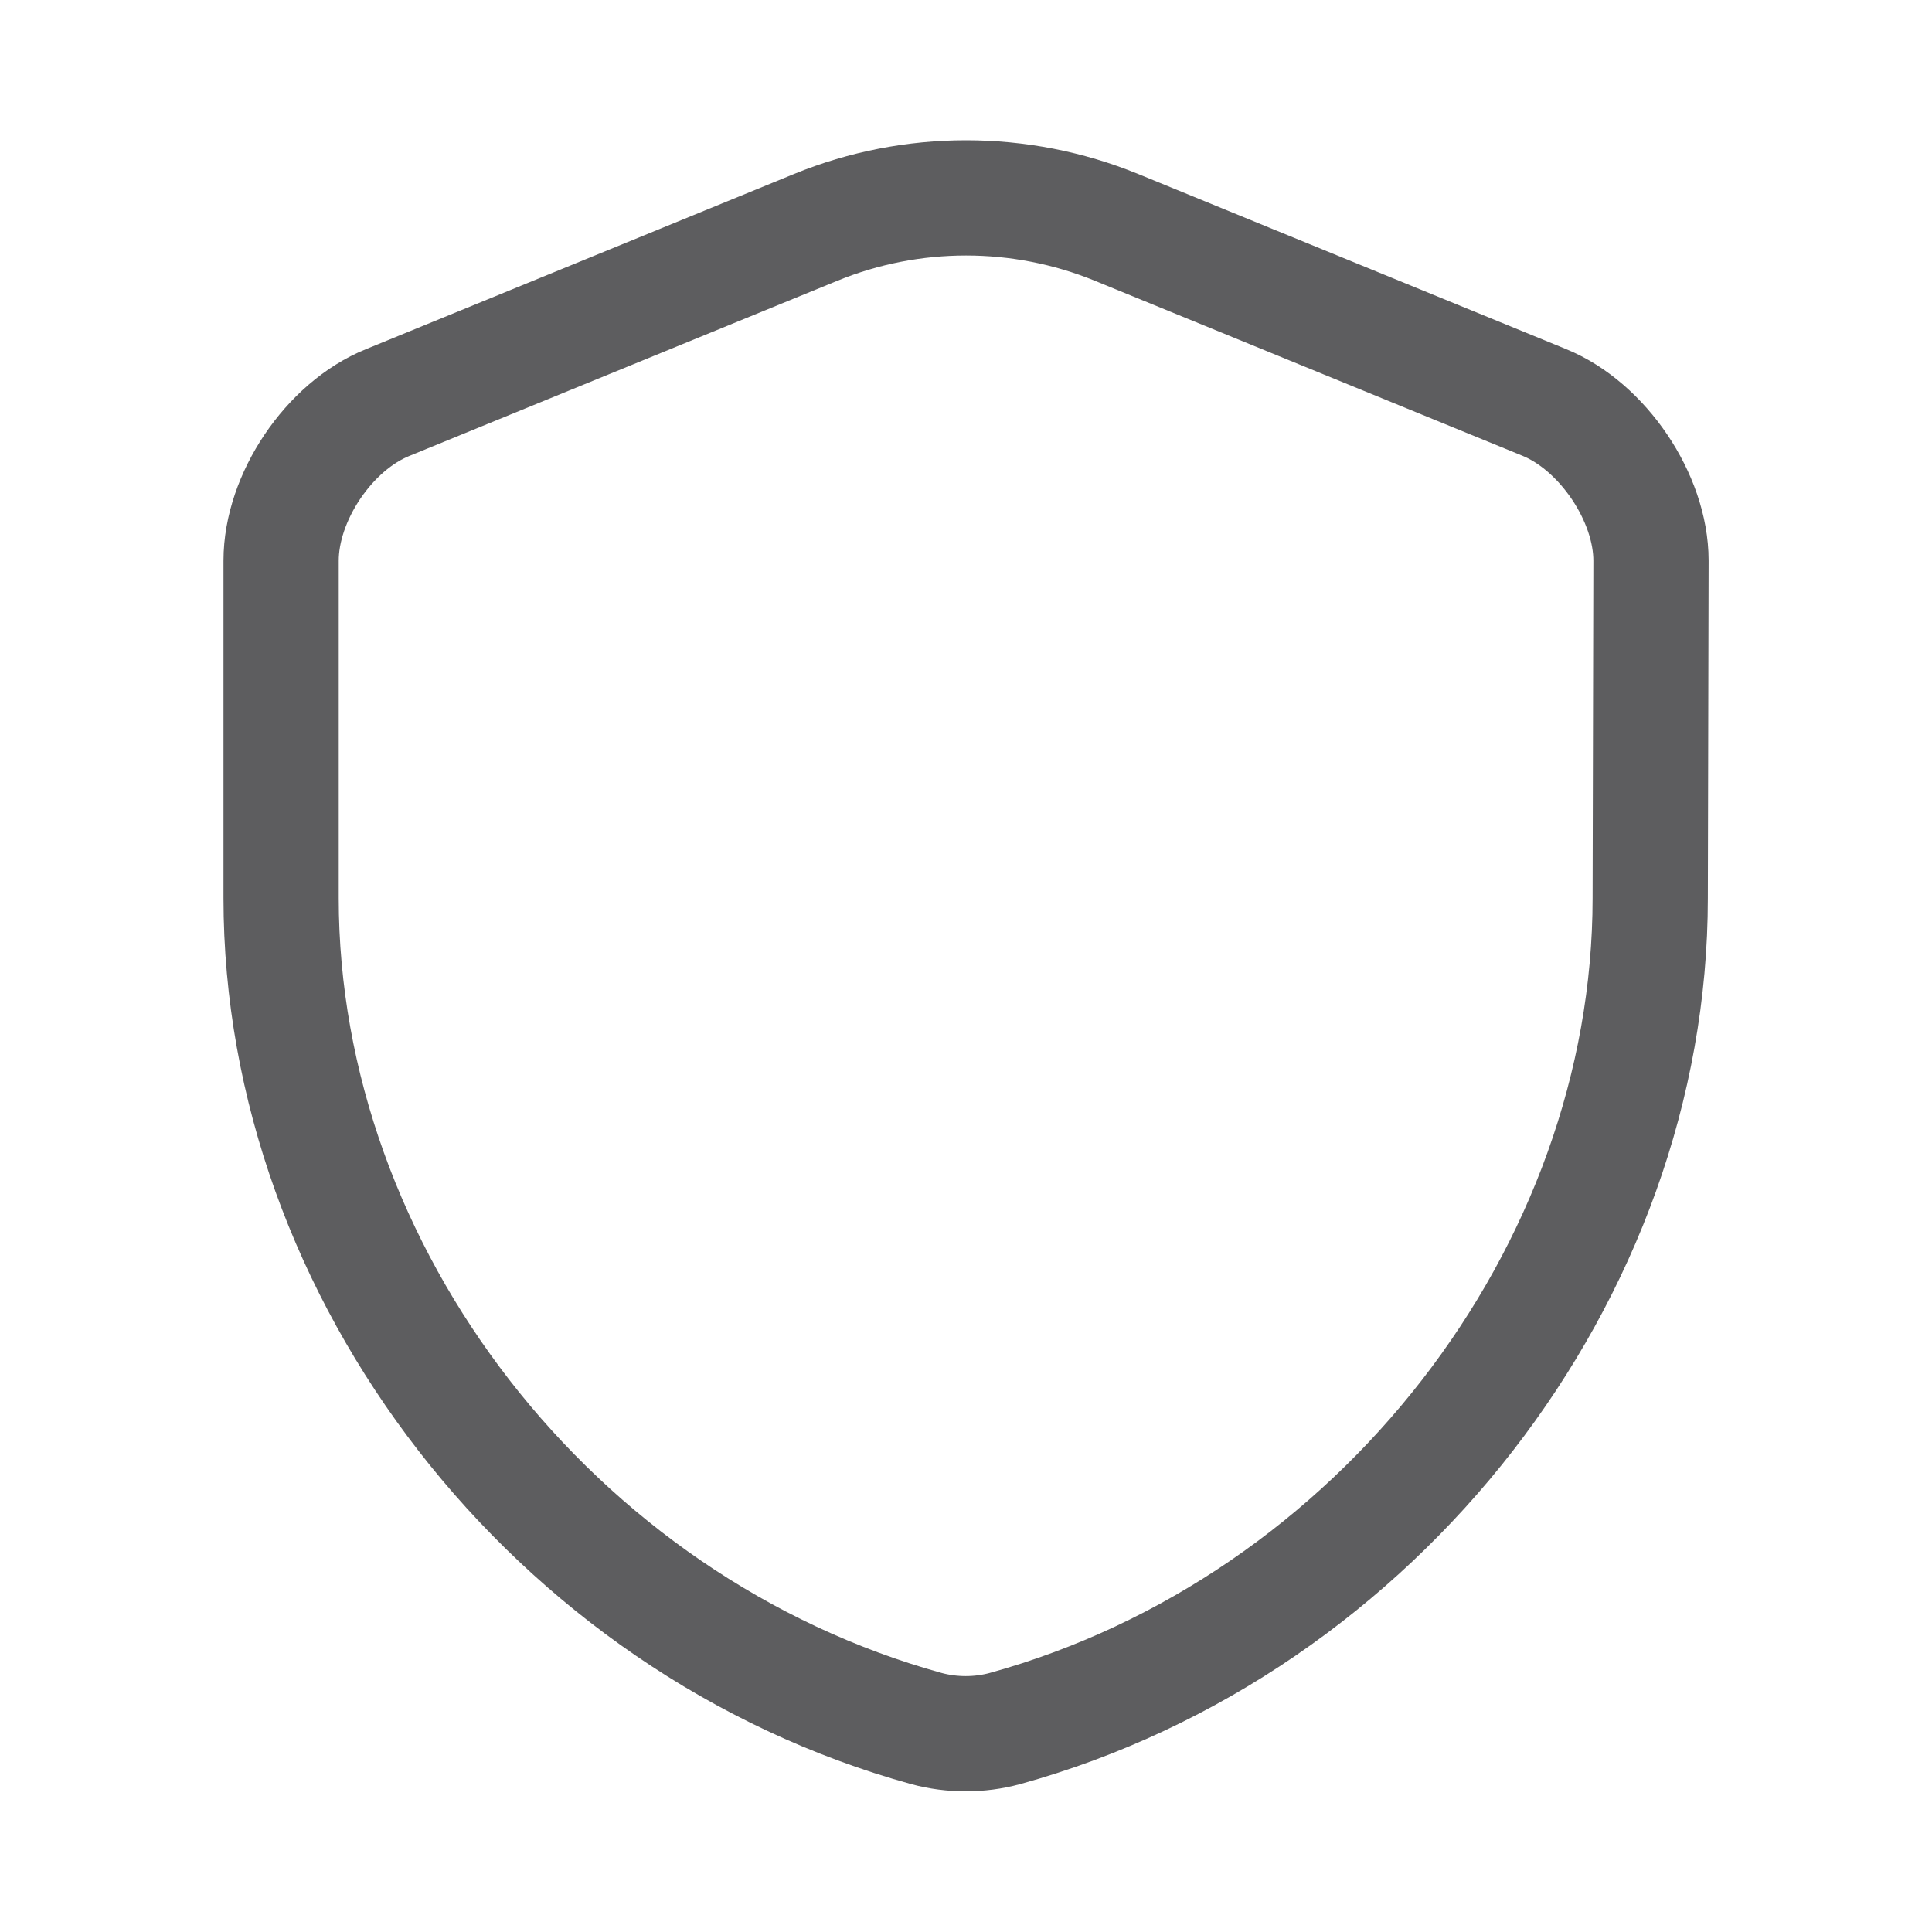 <svg width="20" height="20" viewBox="0 0 20 20" fill="none" xmlns="http://www.w3.org/2000/svg">
<path d="M17.083 9.296C17.083 13.185 14.26 16.828 10.402 17.894C10.14 17.965 9.854 17.965 9.591 17.894C5.734 16.828 2.91 13.185 2.91 9.296V5.804C2.91 5.152 3.403 4.412 4.016 4.166L8.446 2.353C9.44 1.947 10.561 1.947 11.556 2.353L15.986 4.166C16.59 4.412 17.091 5.152 17.091 5.804L17.083 9.296Z" stroke="#5D5D5F" stroke-width="1.193" stroke-linecap="round" stroke-linejoin="round"/>
</svg>
